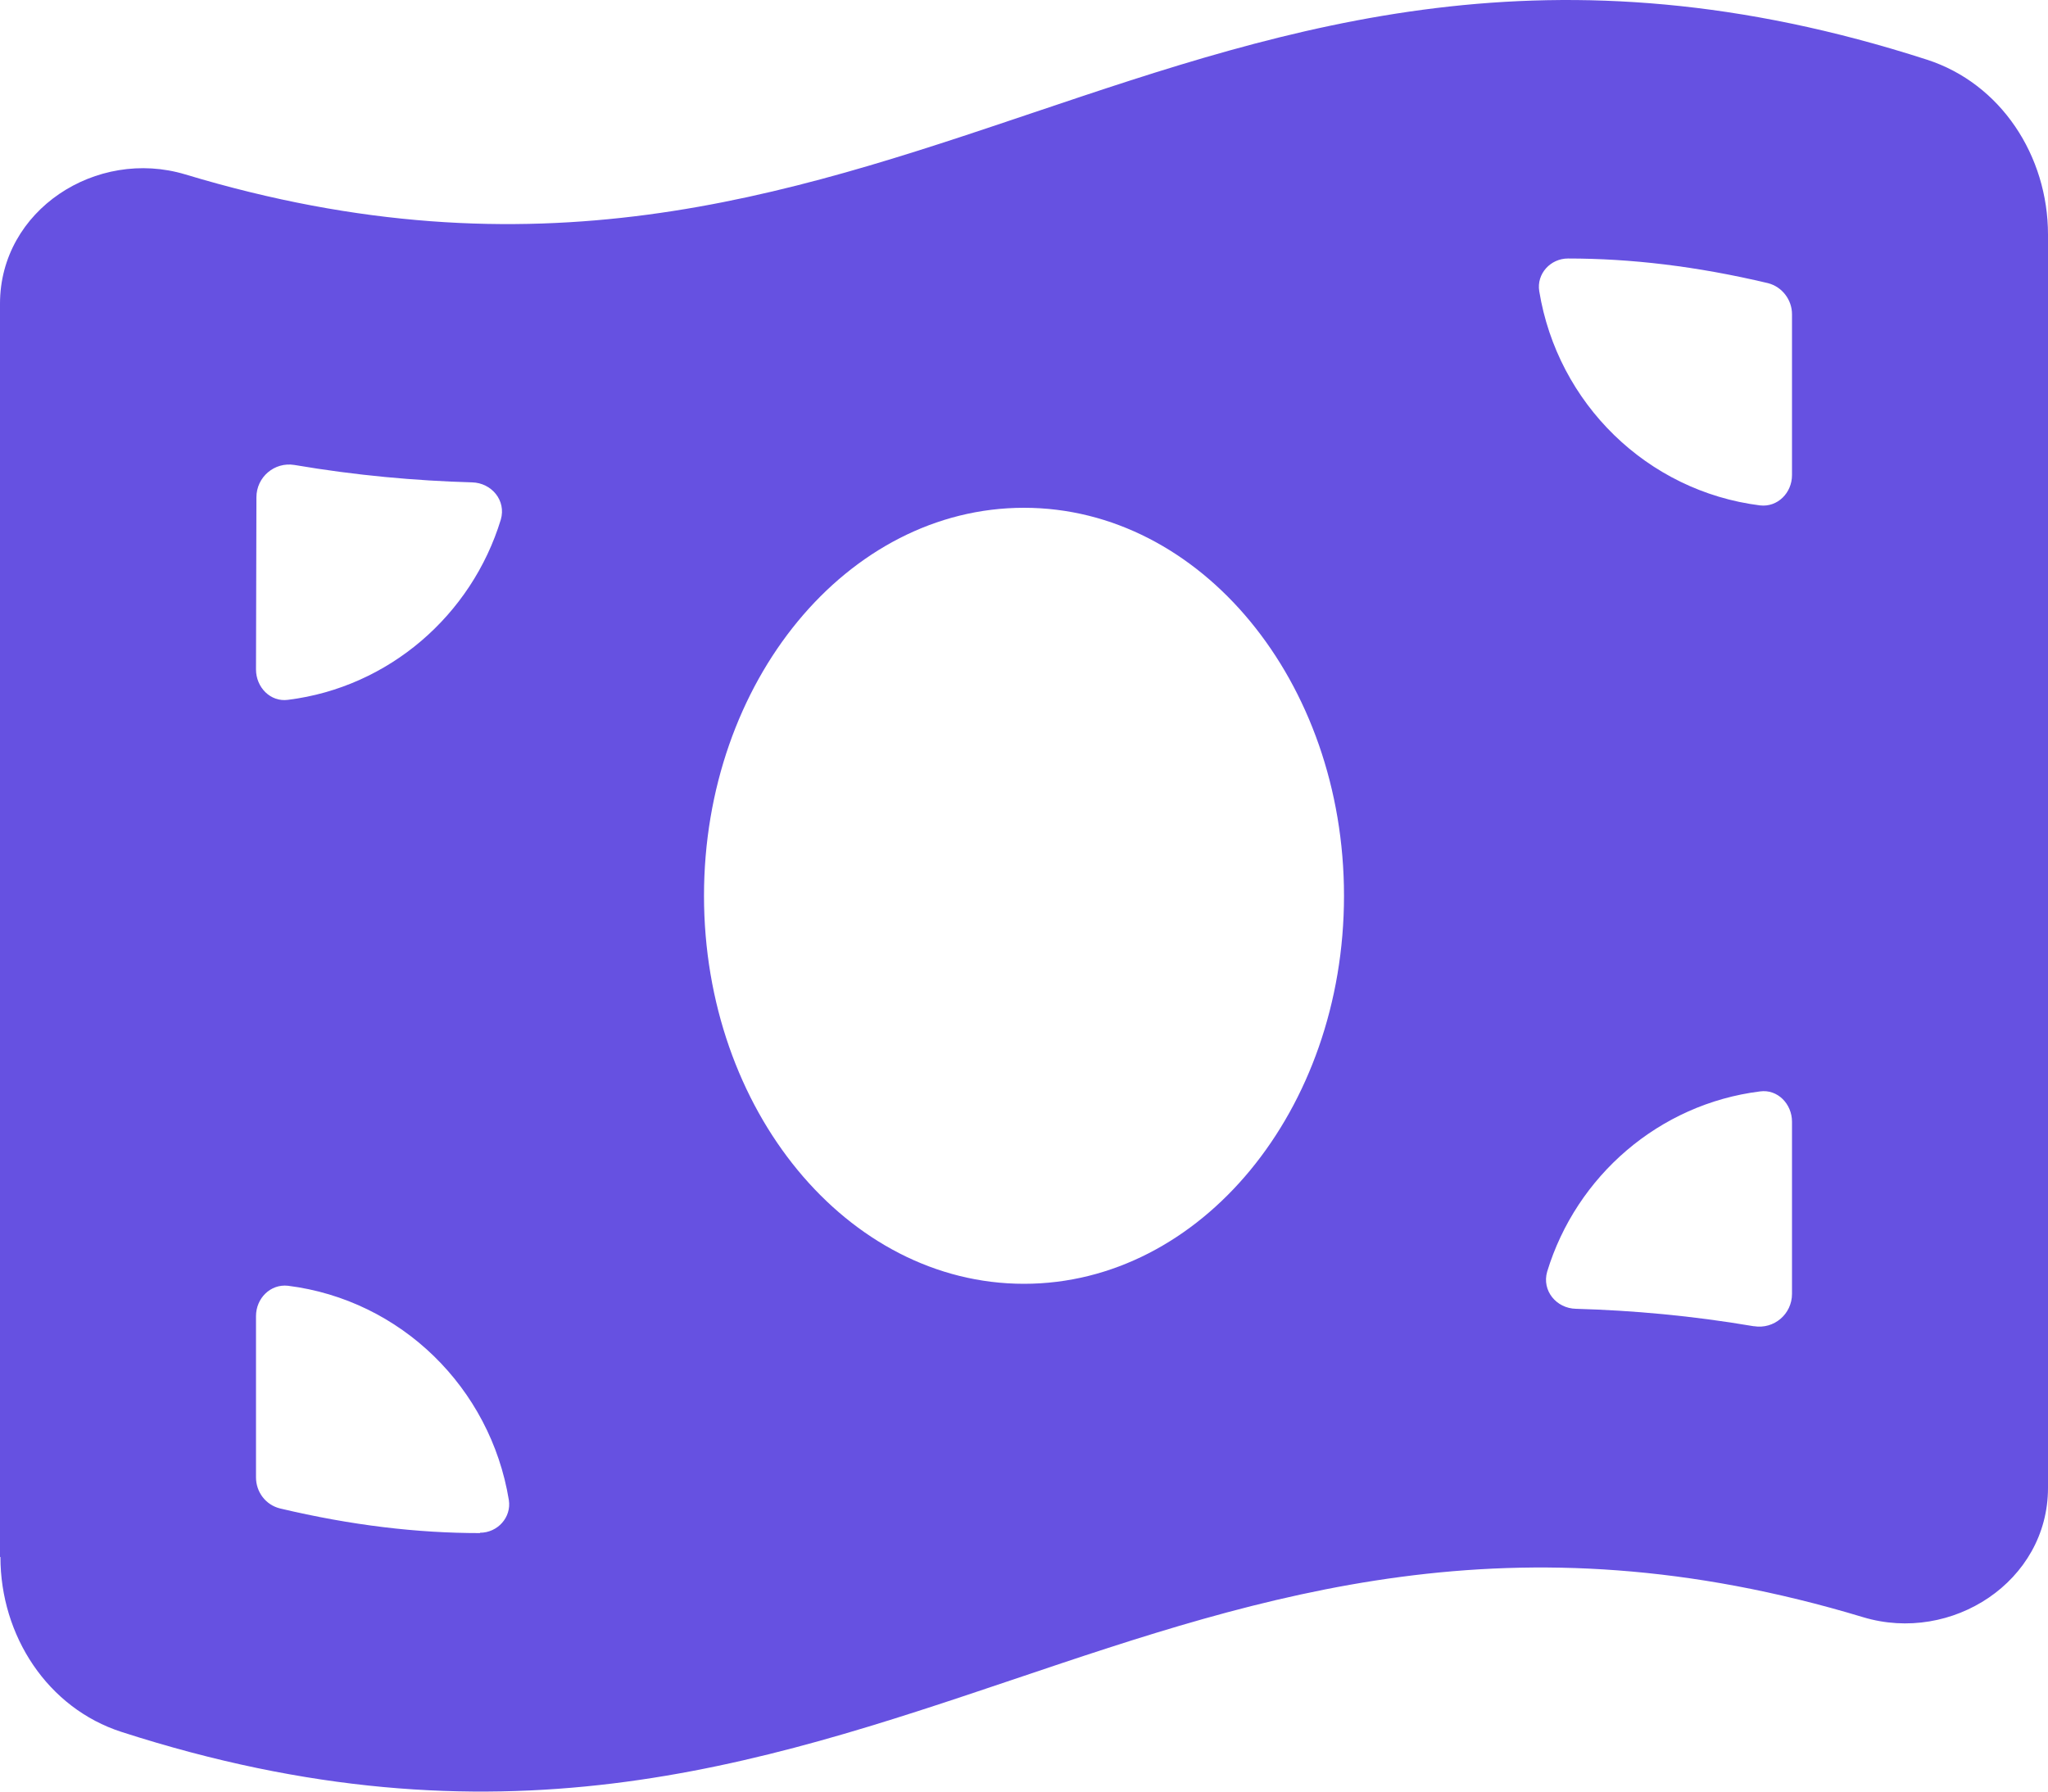 <svg width="24" height="21" viewBox="0 0 24 21" fill="none" xmlns="http://www.w3.org/2000/svg">
<path d="M0 18.25V3.56C0 2.461 1.13 1.732 2.17 2.044C6.281 3.285 9.188 2.305 12.113 1.319C15.136 0.301 18.178 -0.722 22.58 0.699C23.447 0.978 24 1.826 24 2.75V17.44C24 18.539 22.87 19.268 21.834 18.956C17.723 17.715 14.812 18.695 11.892 19.68C8.869 20.699 5.827 21.722 1.425 20.301C0.558 20.022 0.005 19.174 0.005 18.25H0ZM15.75 10.5C15.75 7.989 14.072 5.952 12 5.952C9.928 5.952 8.25 7.989 8.25 10.5C8.25 13.011 9.928 15.048 12 15.048C14.072 15.048 15.75 13.011 15.75 10.5ZM5.625 17.966C5.831 17.966 5.995 17.786 5.963 17.582C5.747 16.265 4.697 15.237 3.375 15.071C3.169 15.048 3 15.218 3 15.427V17.317C3 17.487 3.112 17.639 3.281 17.681C4.12 17.88 4.889 17.97 5.625 17.97V17.966ZM20.555 15.545C20.789 15.583 21 15.403 21 15.166V13.148C21 12.94 20.831 12.764 20.625 12.793C19.444 12.94 18.473 13.783 18.131 14.905C18.066 15.128 18.239 15.337 18.469 15.341C19.134 15.36 19.828 15.422 20.55 15.545H20.555ZM21 5.573V3.683C21 3.513 20.883 3.361 20.719 3.319C19.88 3.12 19.111 3.03 18.375 3.03C18.169 3.03 18.005 3.21 18.038 3.413C18.253 4.73 19.303 5.758 20.625 5.924C20.831 5.948 21 5.777 21 5.569V5.573ZM5.869 6.09C5.934 5.867 5.761 5.659 5.531 5.654C4.866 5.635 4.172 5.573 3.45 5.45C3.216 5.412 3.005 5.592 3.005 5.829L3 7.847C3 8.056 3.169 8.231 3.375 8.203C4.556 8.056 5.527 7.212 5.869 6.09Z" fill="#6651E1"/>
</svg>
